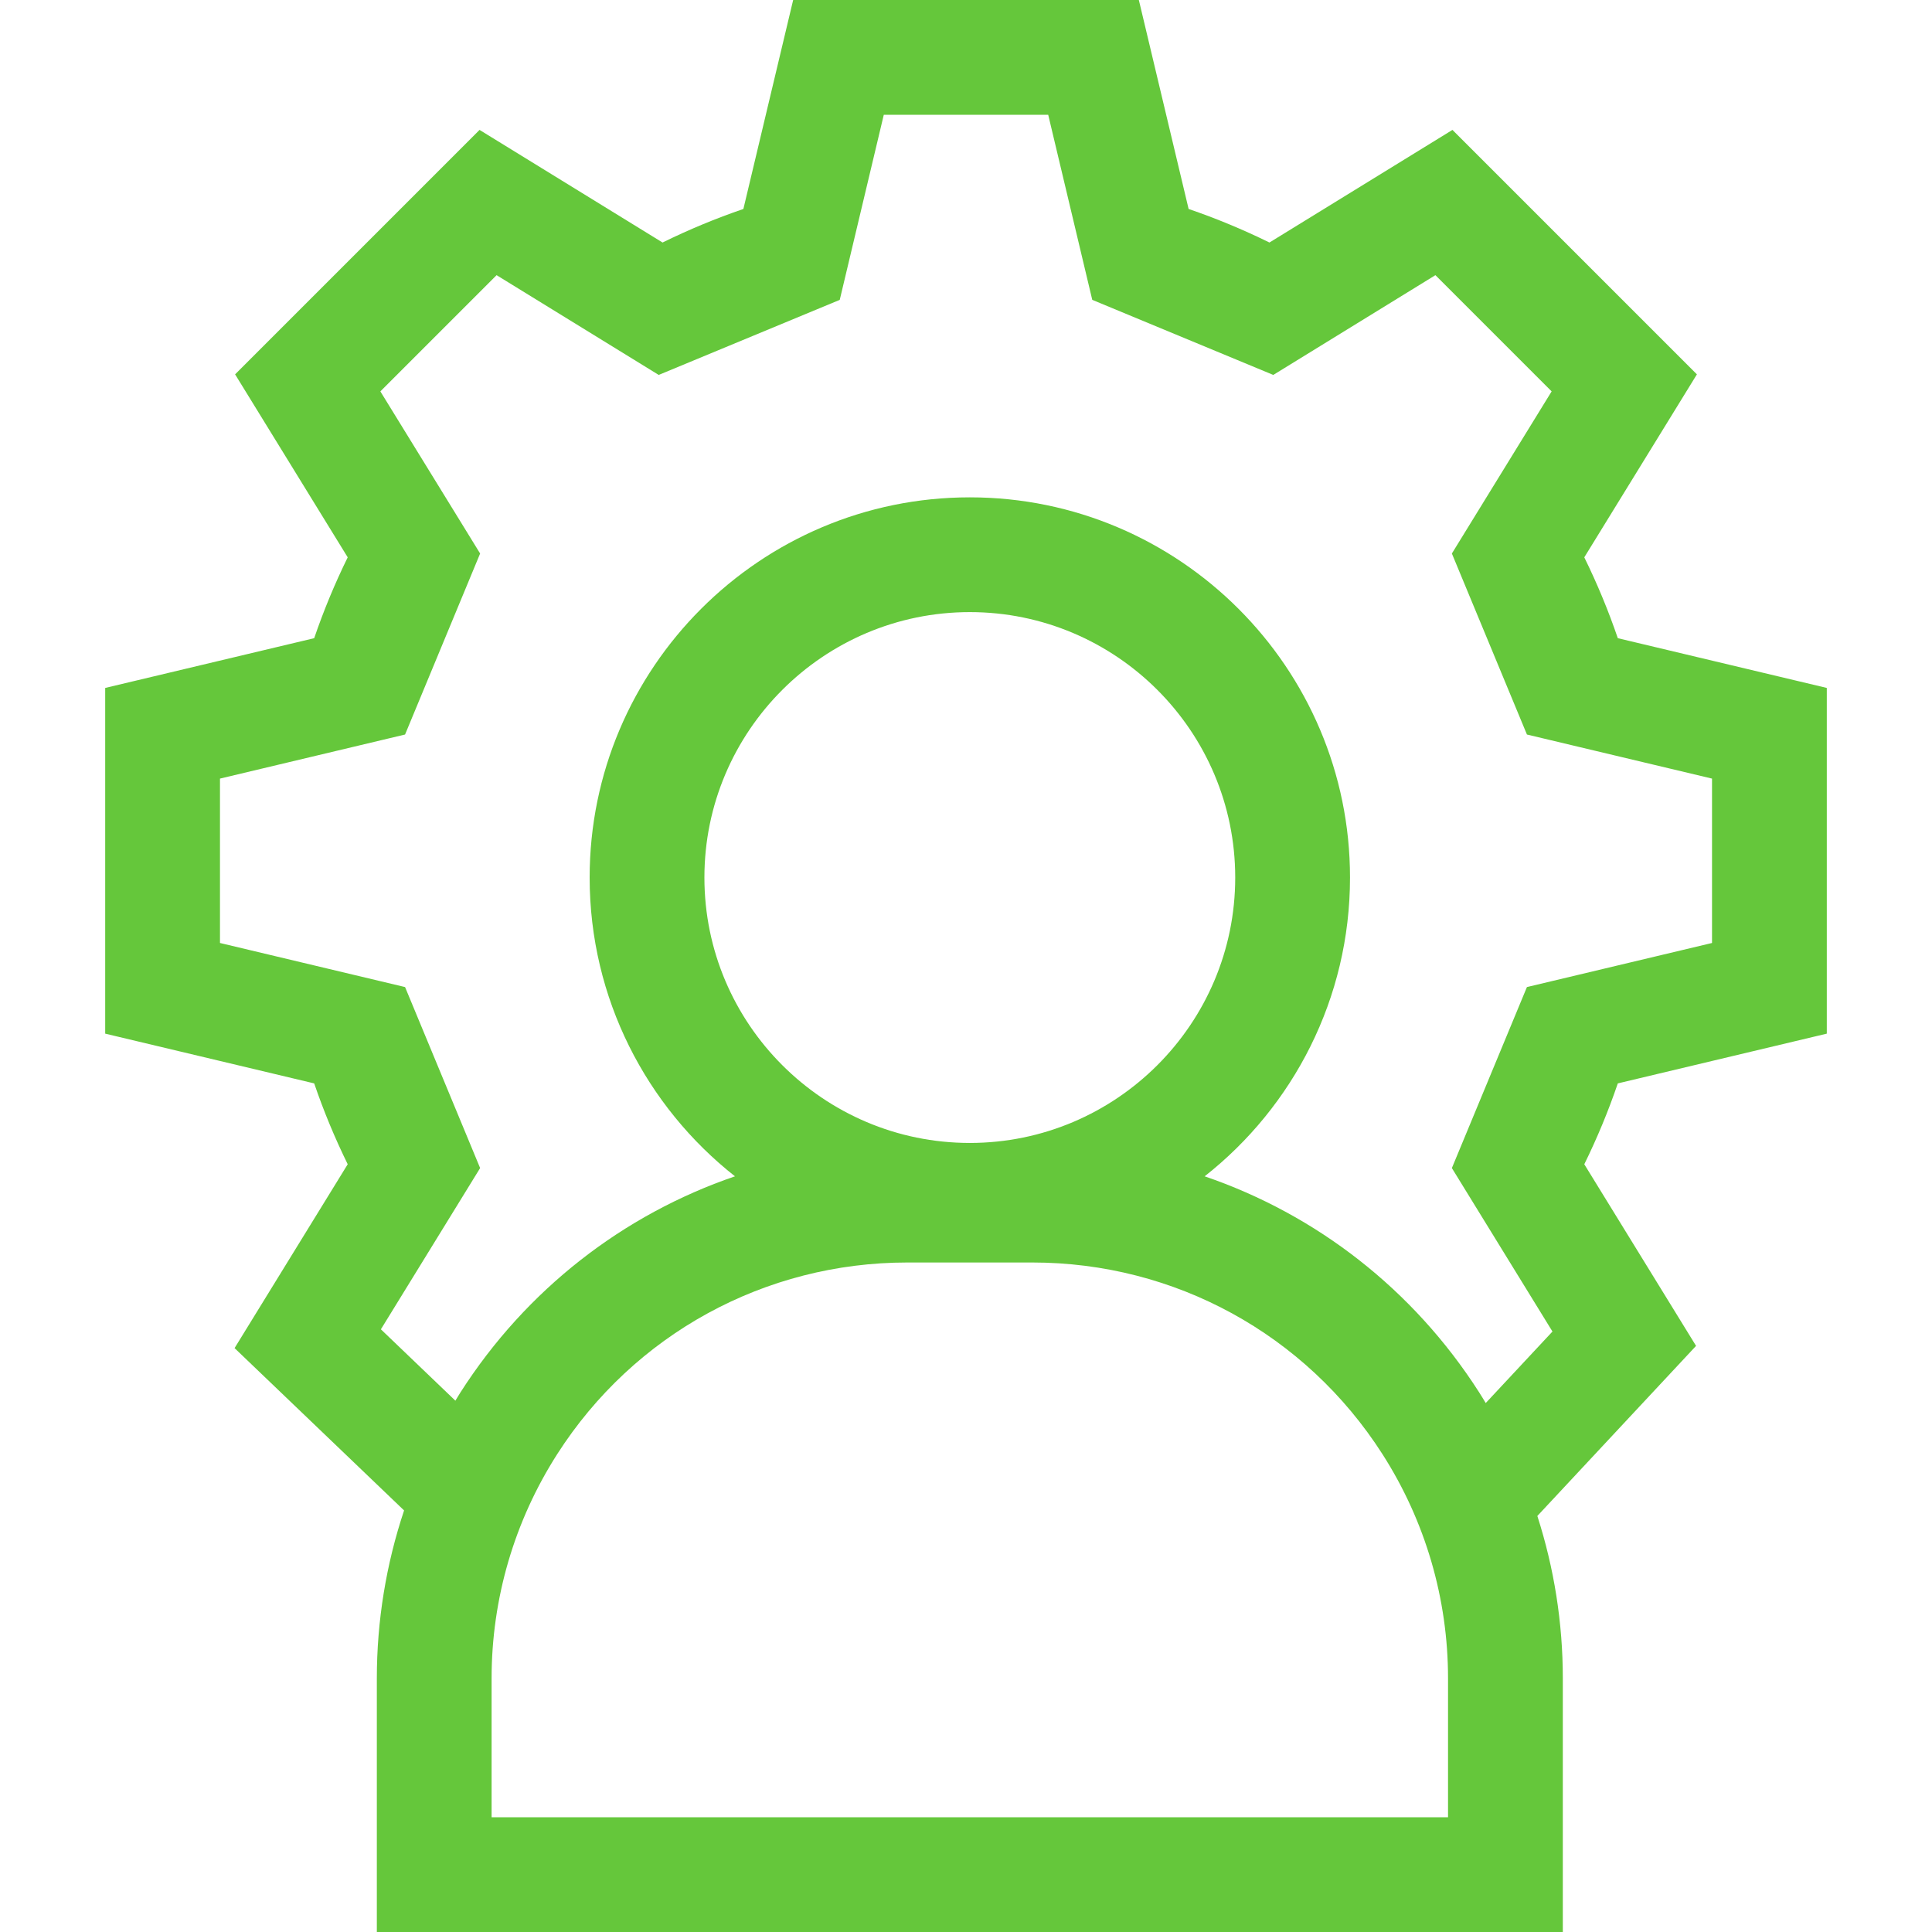 <svg width="80" height="80" viewBox="0 0 80 80" fill="none" xmlns="http://www.w3.org/2000/svg">
<g id="admin" clip-path="url(#clip0_74_5001)">
<g id="Group">
<path id="Vector" d="M75.644 42.801V28.486L66.99 26.426C66.6 25.284 66.136 24.165 65.602 23.078L70.265 15.501L60.143 5.379L52.565 10.042C51.479 9.508 50.36 9.044 49.218 8.653L47.157 0H32.843L30.782 8.653C29.64 9.044 28.521 9.508 27.435 10.042L19.857 5.379L9.735 15.501L14.398 23.078C13.864 24.165 13.4 25.284 13.01 26.426L4.356 28.486V42.801L13.01 44.861C13.4 46.003 13.864 47.123 14.398 48.209L9.713 55.822L16.732 62.544C15.988 64.773 15.604 67.117 15.604 69.496V80H64.713V69.496C64.713 67.198 64.353 64.933 63.658 62.773L70.23 55.73L65.602 48.209C66.136 47.123 66.6 46.004 66.99 44.861L75.644 42.801ZM59.96 75.248H20.356V69.496C20.356 66.2 21.296 62.99 23.072 60.214C26.253 55.244 31.675 52.277 37.575 52.277H42.742C48.642 52.277 54.064 55.244 57.245 60.214C59.021 62.99 59.96 66.2 59.96 69.496V75.248ZM40.158 47.327C34.099 47.327 29.168 42.397 29.168 36.337C29.168 30.277 34.099 25.346 40.158 25.346C46.218 25.346 51.148 30.277 51.148 36.337C51.148 42.397 46.218 47.327 40.158 47.327ZM64.284 55.136L61.521 58.097C61.431 57.949 61.342 57.799 61.247 57.652C58.522 53.394 54.506 50.29 49.882 48.709C53.545 45.824 55.901 41.35 55.901 36.337C55.901 27.656 48.839 20.594 40.158 20.594C31.478 20.594 24.416 27.656 24.416 36.337C24.416 41.35 26.772 45.824 30.434 48.709C25.811 50.29 21.795 53.394 19.069 57.652C18.996 57.767 18.927 57.883 18.856 57.999L15.772 55.044L19.881 48.367L16.773 40.872L9.109 39.047V32.24L16.773 30.415L19.881 22.92L15.75 16.207L20.563 11.394L27.276 15.525L34.772 12.417L36.596 4.752H43.404L45.228 12.416L52.724 15.525L59.437 11.394L64.25 16.207L60.119 22.92L63.227 30.415L70.891 32.24V39.047L63.227 40.872L60.119 48.367L64.284 55.136Z" fill="#65C73B"/>
</g>
</g>
<defs>
<clipPath id="clip0_74_5001">
<rect width="80" height="80" fill="white"/>
</clipPath>
</defs>
</svg>
